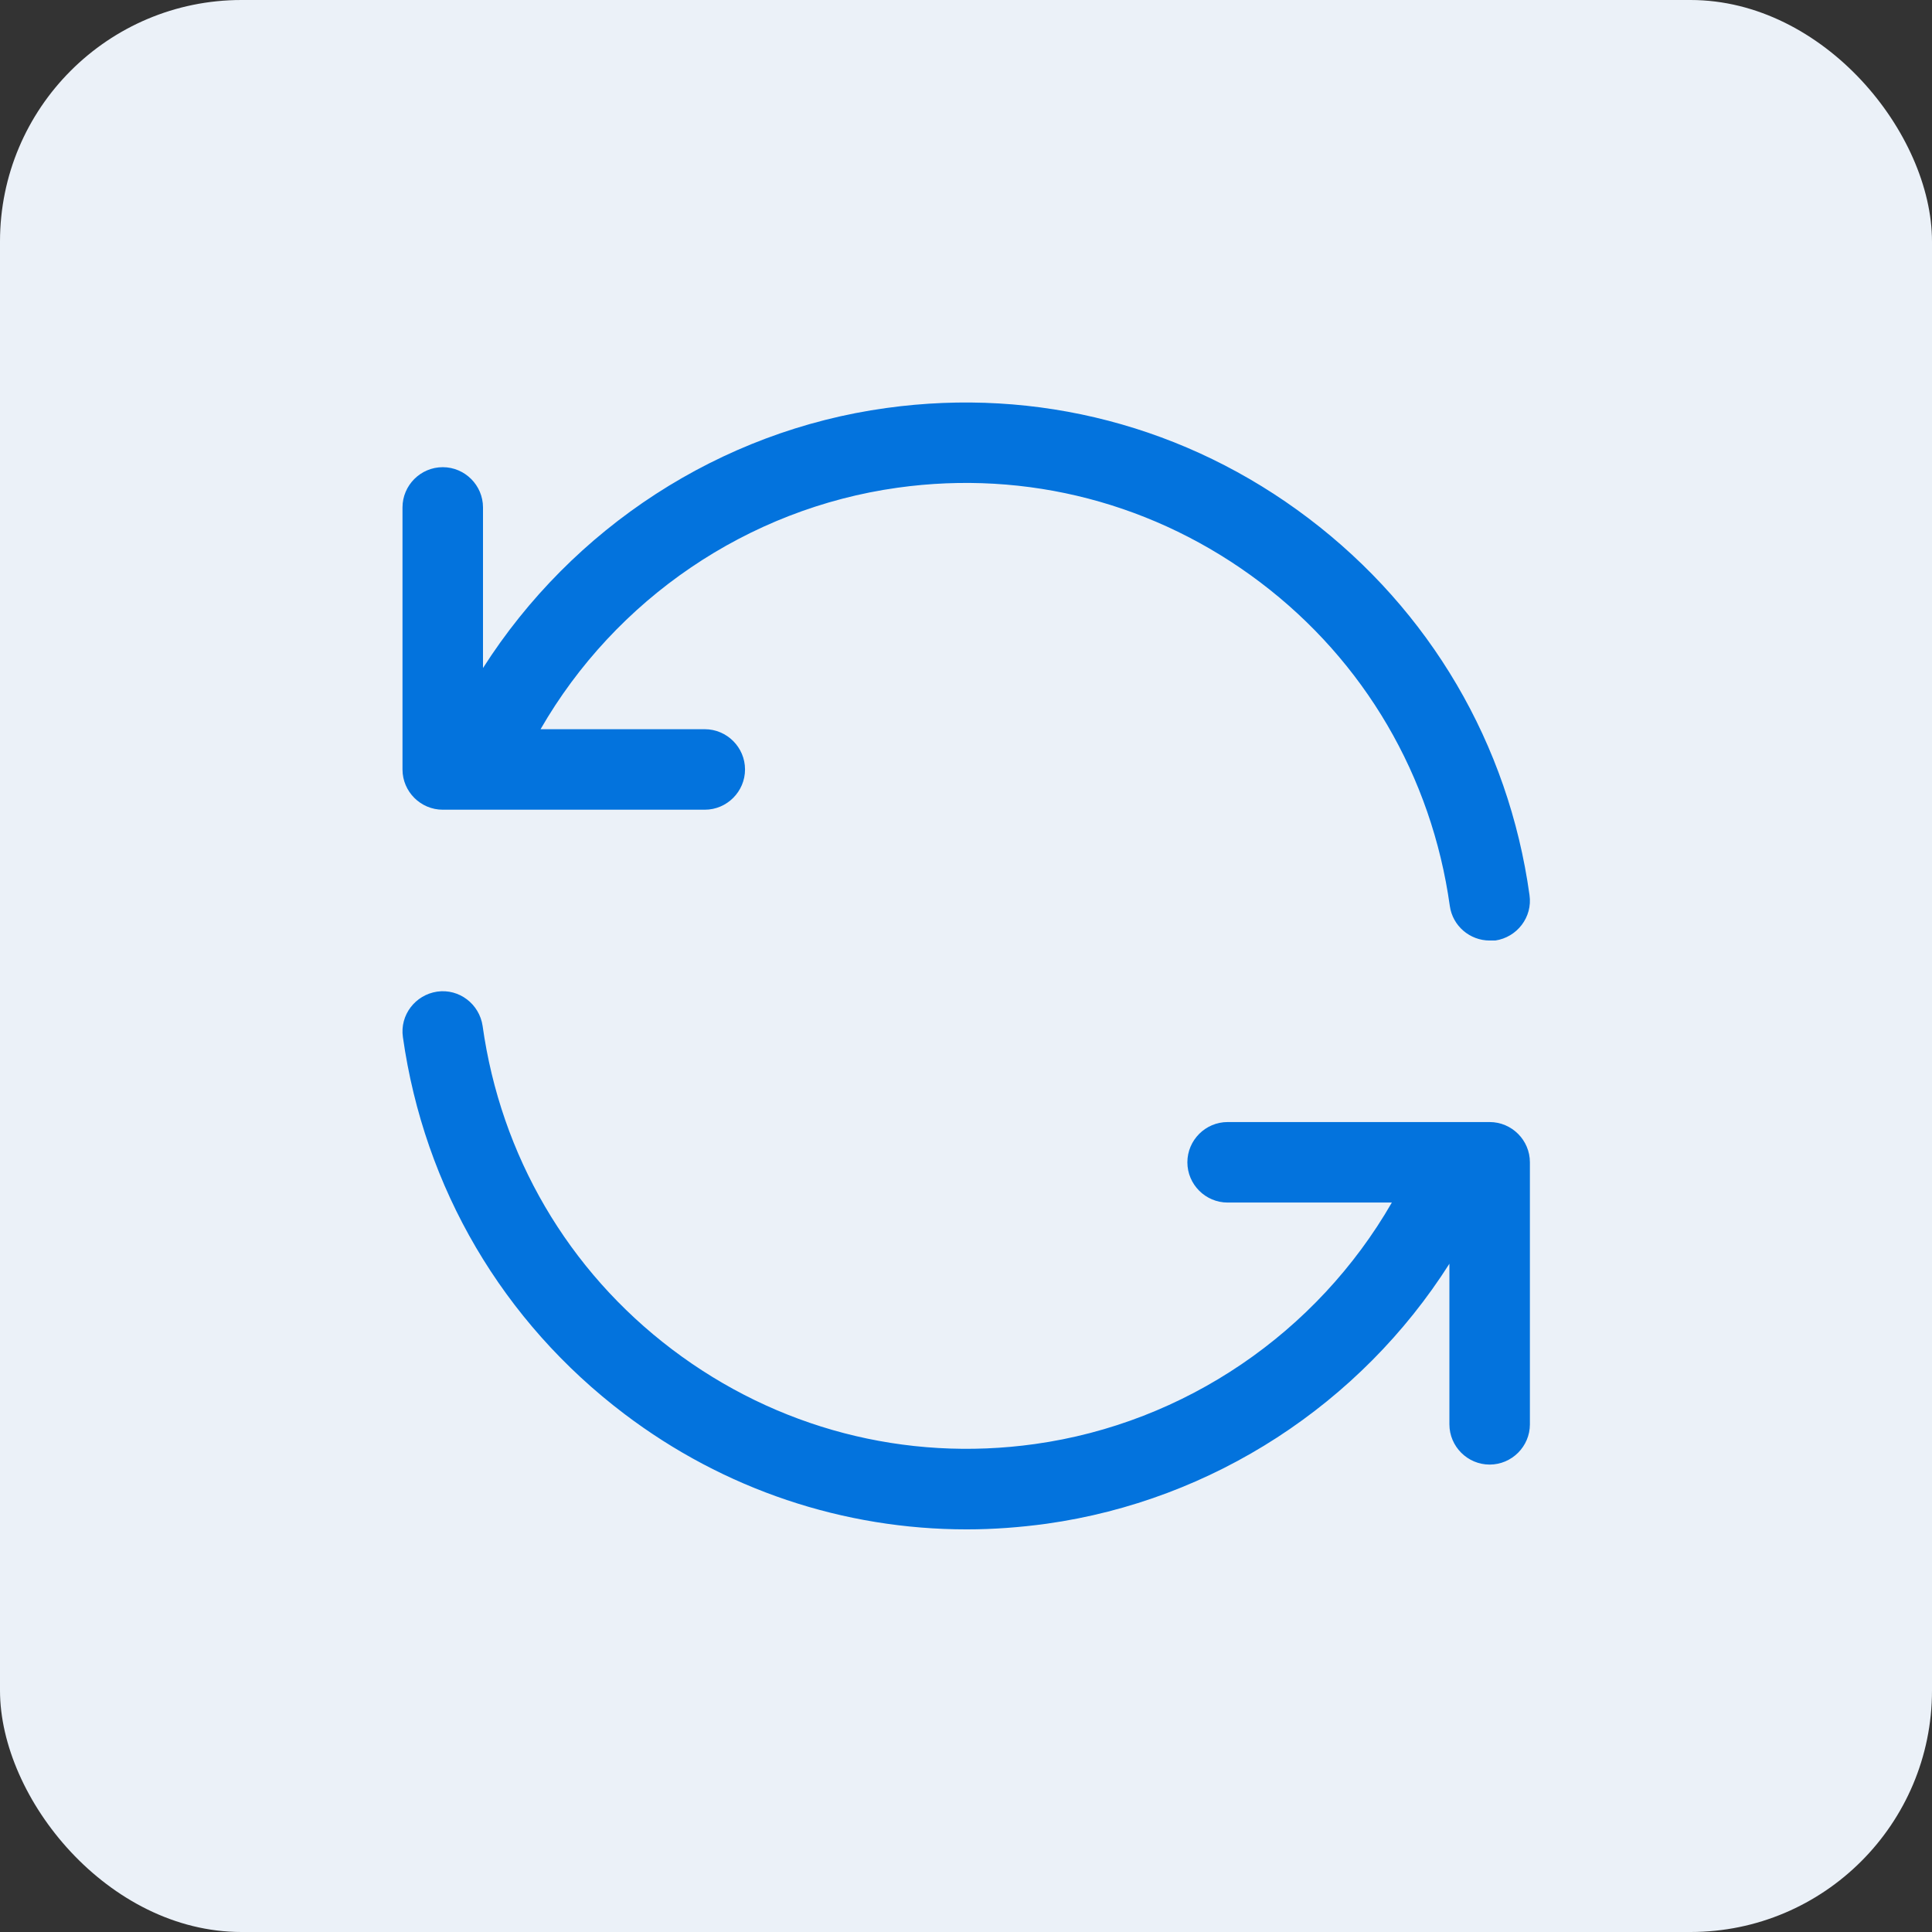 <svg width="48" height="48" viewBox="0 0 48 48" fill="none" xmlns="http://www.w3.org/2000/svg">
<rect x="0" y="0" width="48" height="48" fill="#333333" stroke="none"/>
<rect width="48" height="48" rx="6" fill="#EBF1F8"/>
<path d="M37.01 23.367C36.52 23.367 36.09 23.007 36.02 22.507C35.57 19.287 33.9 16.427 31.31 14.467C28.72 12.507 25.52 11.667 22.3 12.117C18.57 12.637 15.29 14.887 13.43 18.117H17.51C18.06 18.117 18.51 18.567 18.51 19.117C18.51 19.667 18.06 20.117 17.51 20.117H11.84C11.84 20.117 11.81 20.117 11.79 20.117H11C10.45 20.117 10 19.667 10 19.117V12.607C10 12.057 10.45 11.607 11 11.607C11.55 11.607 12 12.057 12 12.607V16.597C14.22 13.117 17.88 10.707 22.02 10.137C25.77 9.617 29.49 10.587 32.51 12.877C35.53 15.167 37.48 18.487 38 22.237C38.08 22.787 37.69 23.287 37.15 23.367C37.1 23.367 37.06 23.367 37.01 23.367Z" fill="#0373DD"/>
<path d="M24.02 37.997C20.96 37.997 17.99 37.007 15.51 35.127C12.49 32.837 10.54 29.517 10.01 25.767C9.93 25.217 10.32 24.717 10.86 24.637C11.41 24.557 11.91 24.947 11.99 25.487C12.44 28.707 14.11 31.567 16.7 33.527C19.29 35.487 22.49 36.327 25.71 35.877C29.44 35.357 32.72 33.107 34.58 29.877H30.5C29.95 29.877 29.5 29.427 29.5 28.877C29.5 28.327 29.95 27.877 30.5 27.877H36.17C36.17 27.877 36.2 27.877 36.22 27.877H37.01C37.56 27.877 38.01 28.327 38.01 28.877V35.387C38.01 35.937 37.56 36.387 37.01 36.387C36.46 36.387 36.01 35.937 36.01 35.387V31.397C33.8 34.877 30.14 37.277 26 37.857C25.34 37.947 24.68 37.997 24.02 37.997Z" fill="#0373DD"/>
</svg>
